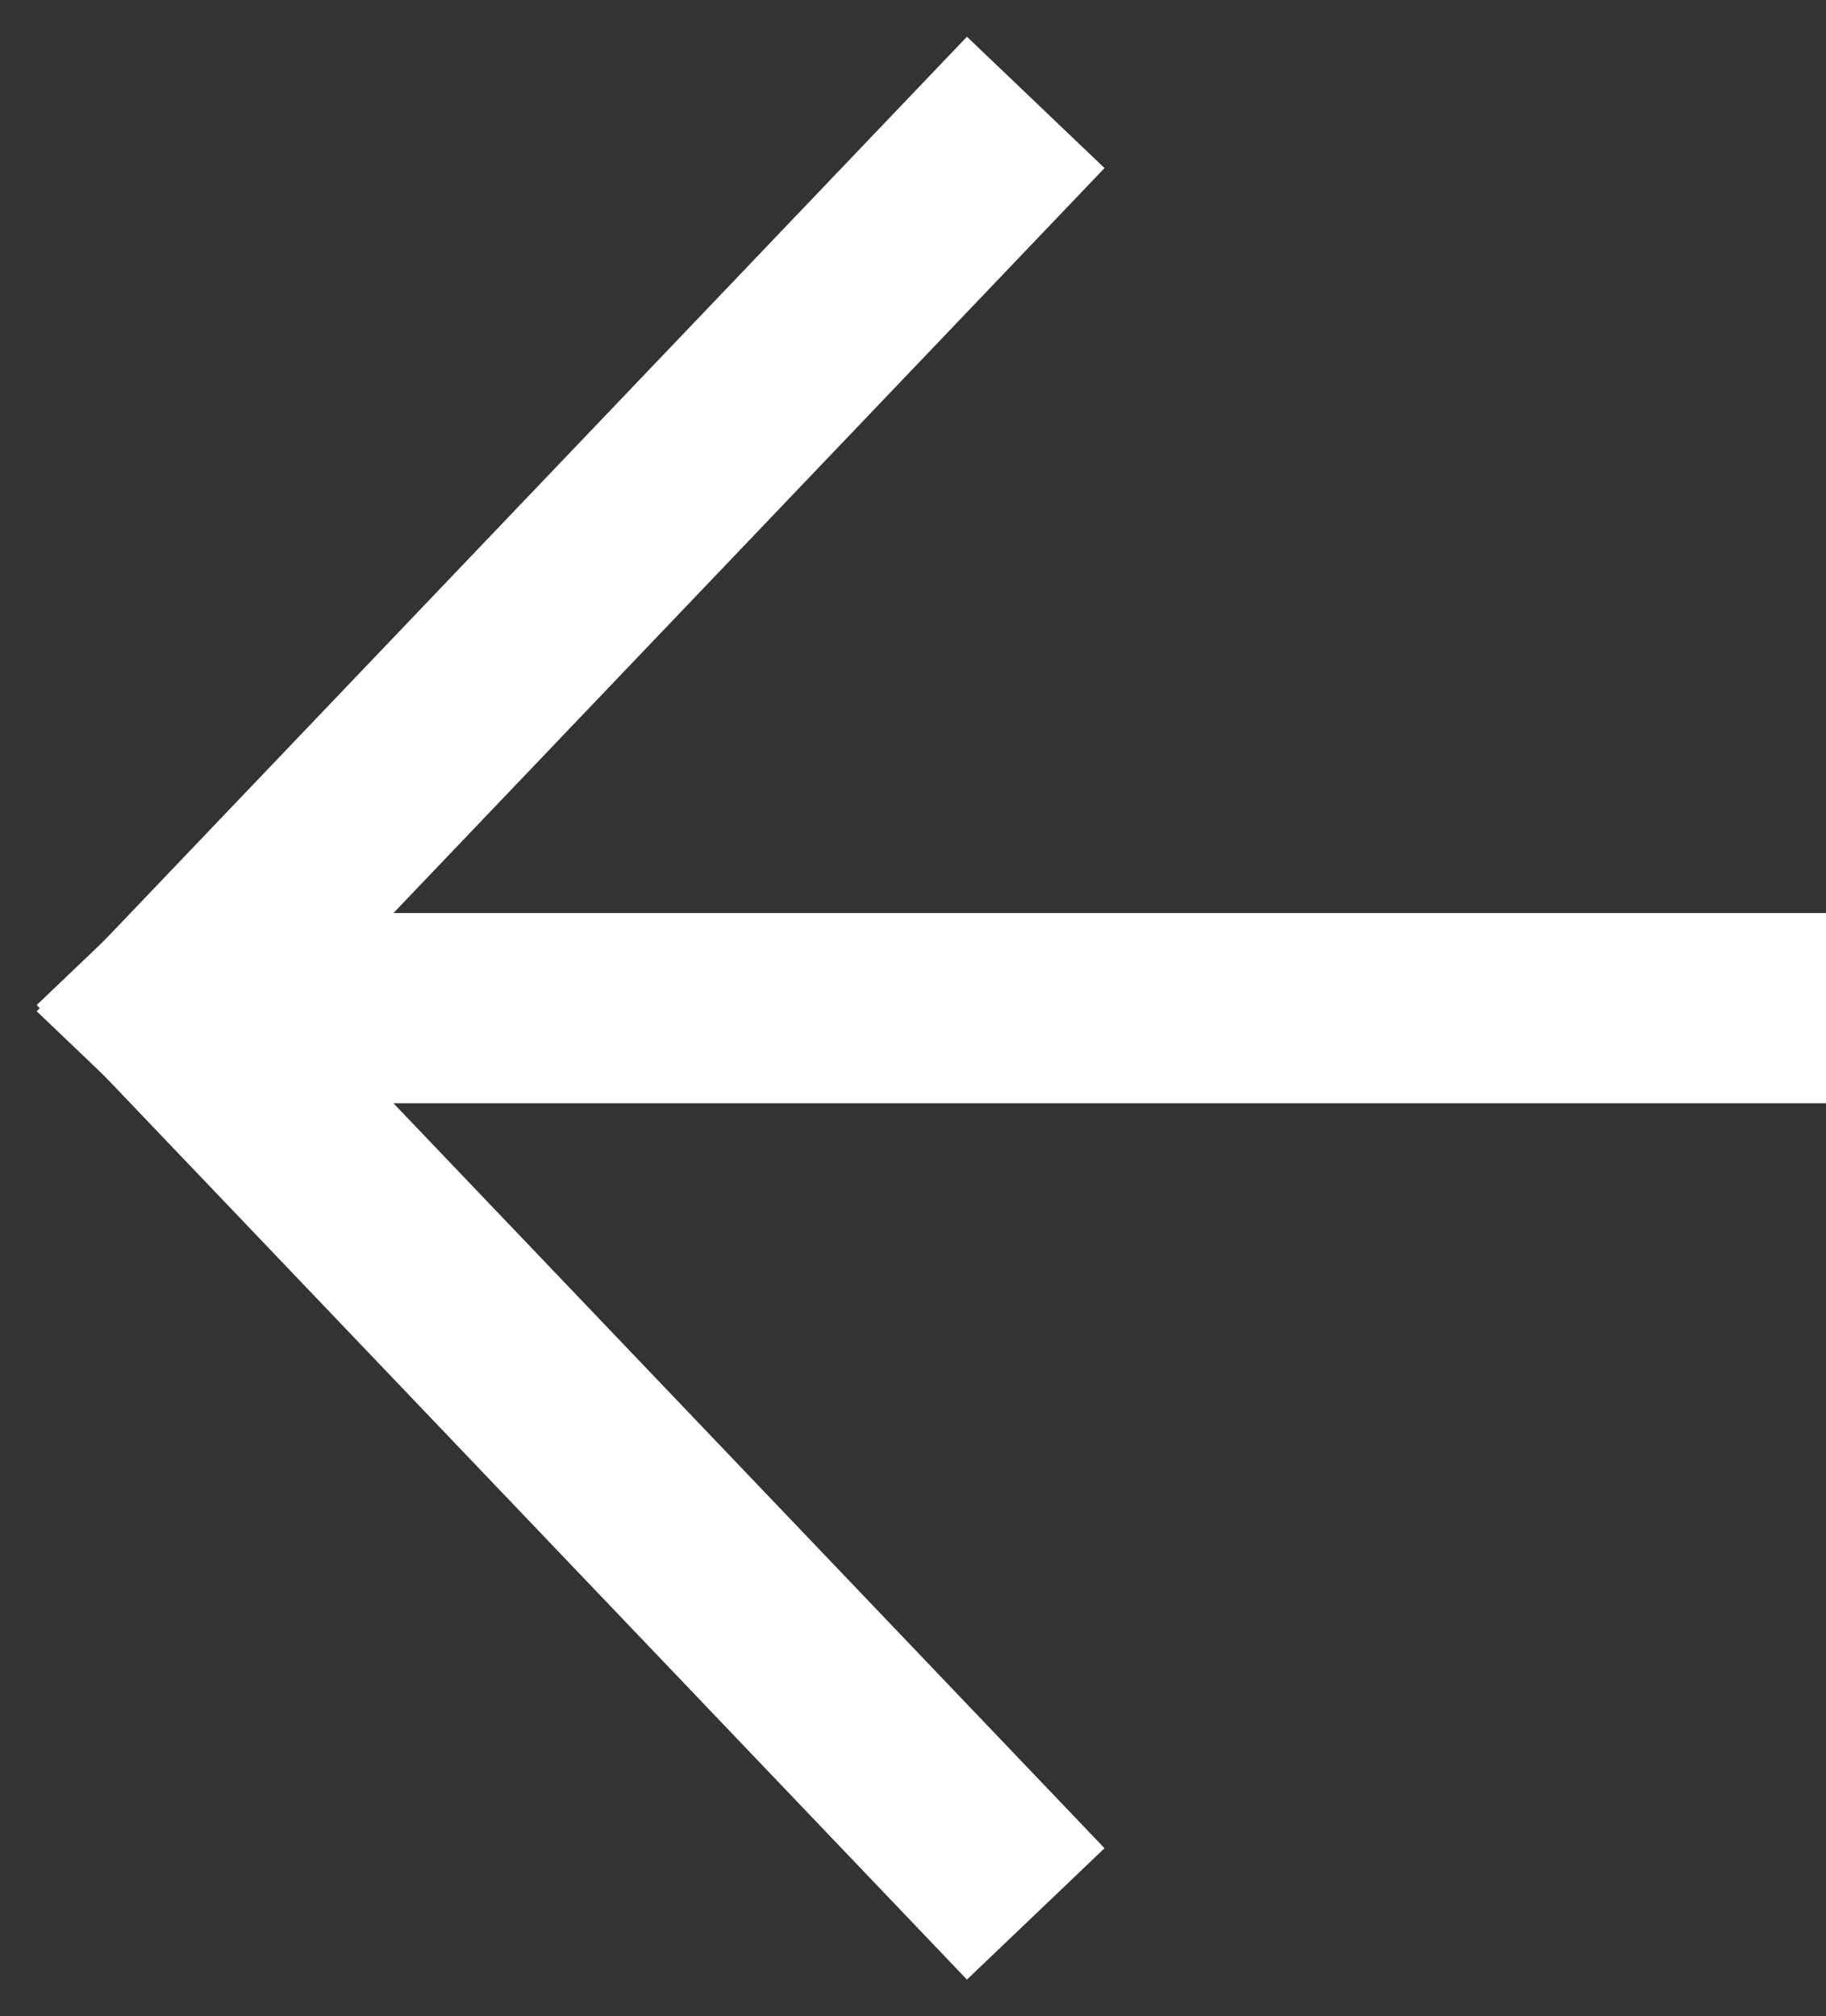 <?xml version="1.0" encoding="UTF-8"?>
<svg width="48px" height="53px" viewBox="0 0 48 53" version="1.1" xmlns="http://www.w3.org/2000/svg" xmlns:xlink="http://www.w3.org/1999/xlink">
    <rect x="0" y="0" width="48" height="53" fill="#333333" stroke="none"/>
    <title>Arrow Copy</title>
    <g id="About-Me" stroke="none" stroke-width="1" fill="none" fill-rule="evenodd" stroke-linecap="square">
        <g id="Home" transform="translate(-1187, -1997)" stroke="#FFFFFF" stroke-width="5">
            <g id="Arrow-Copy" transform="translate(1212, 2023.5) scale(-1, 1) translate(-1212, -2023.5) translate(1191, 2001)">
                <g id="Arrow" transform="translate(20, 0)">
                    <line x1="0.5" y1="0.5" x2="21.5" y2="22.5" id="Line-6"></line>
                    <line x1="0.5" y1="22.5" x2="21.5" y2="44.5" id="Line-6" transform="translate(11, 33.5) scale(-1, 1) translate(-11, -33.5) "></line>
                </g>
                <line x1="0.5" y1="22.5" x2="38.5" y2="22.5" id="Line-7"></line>
            </g>
        </g>
    </g>
</svg>